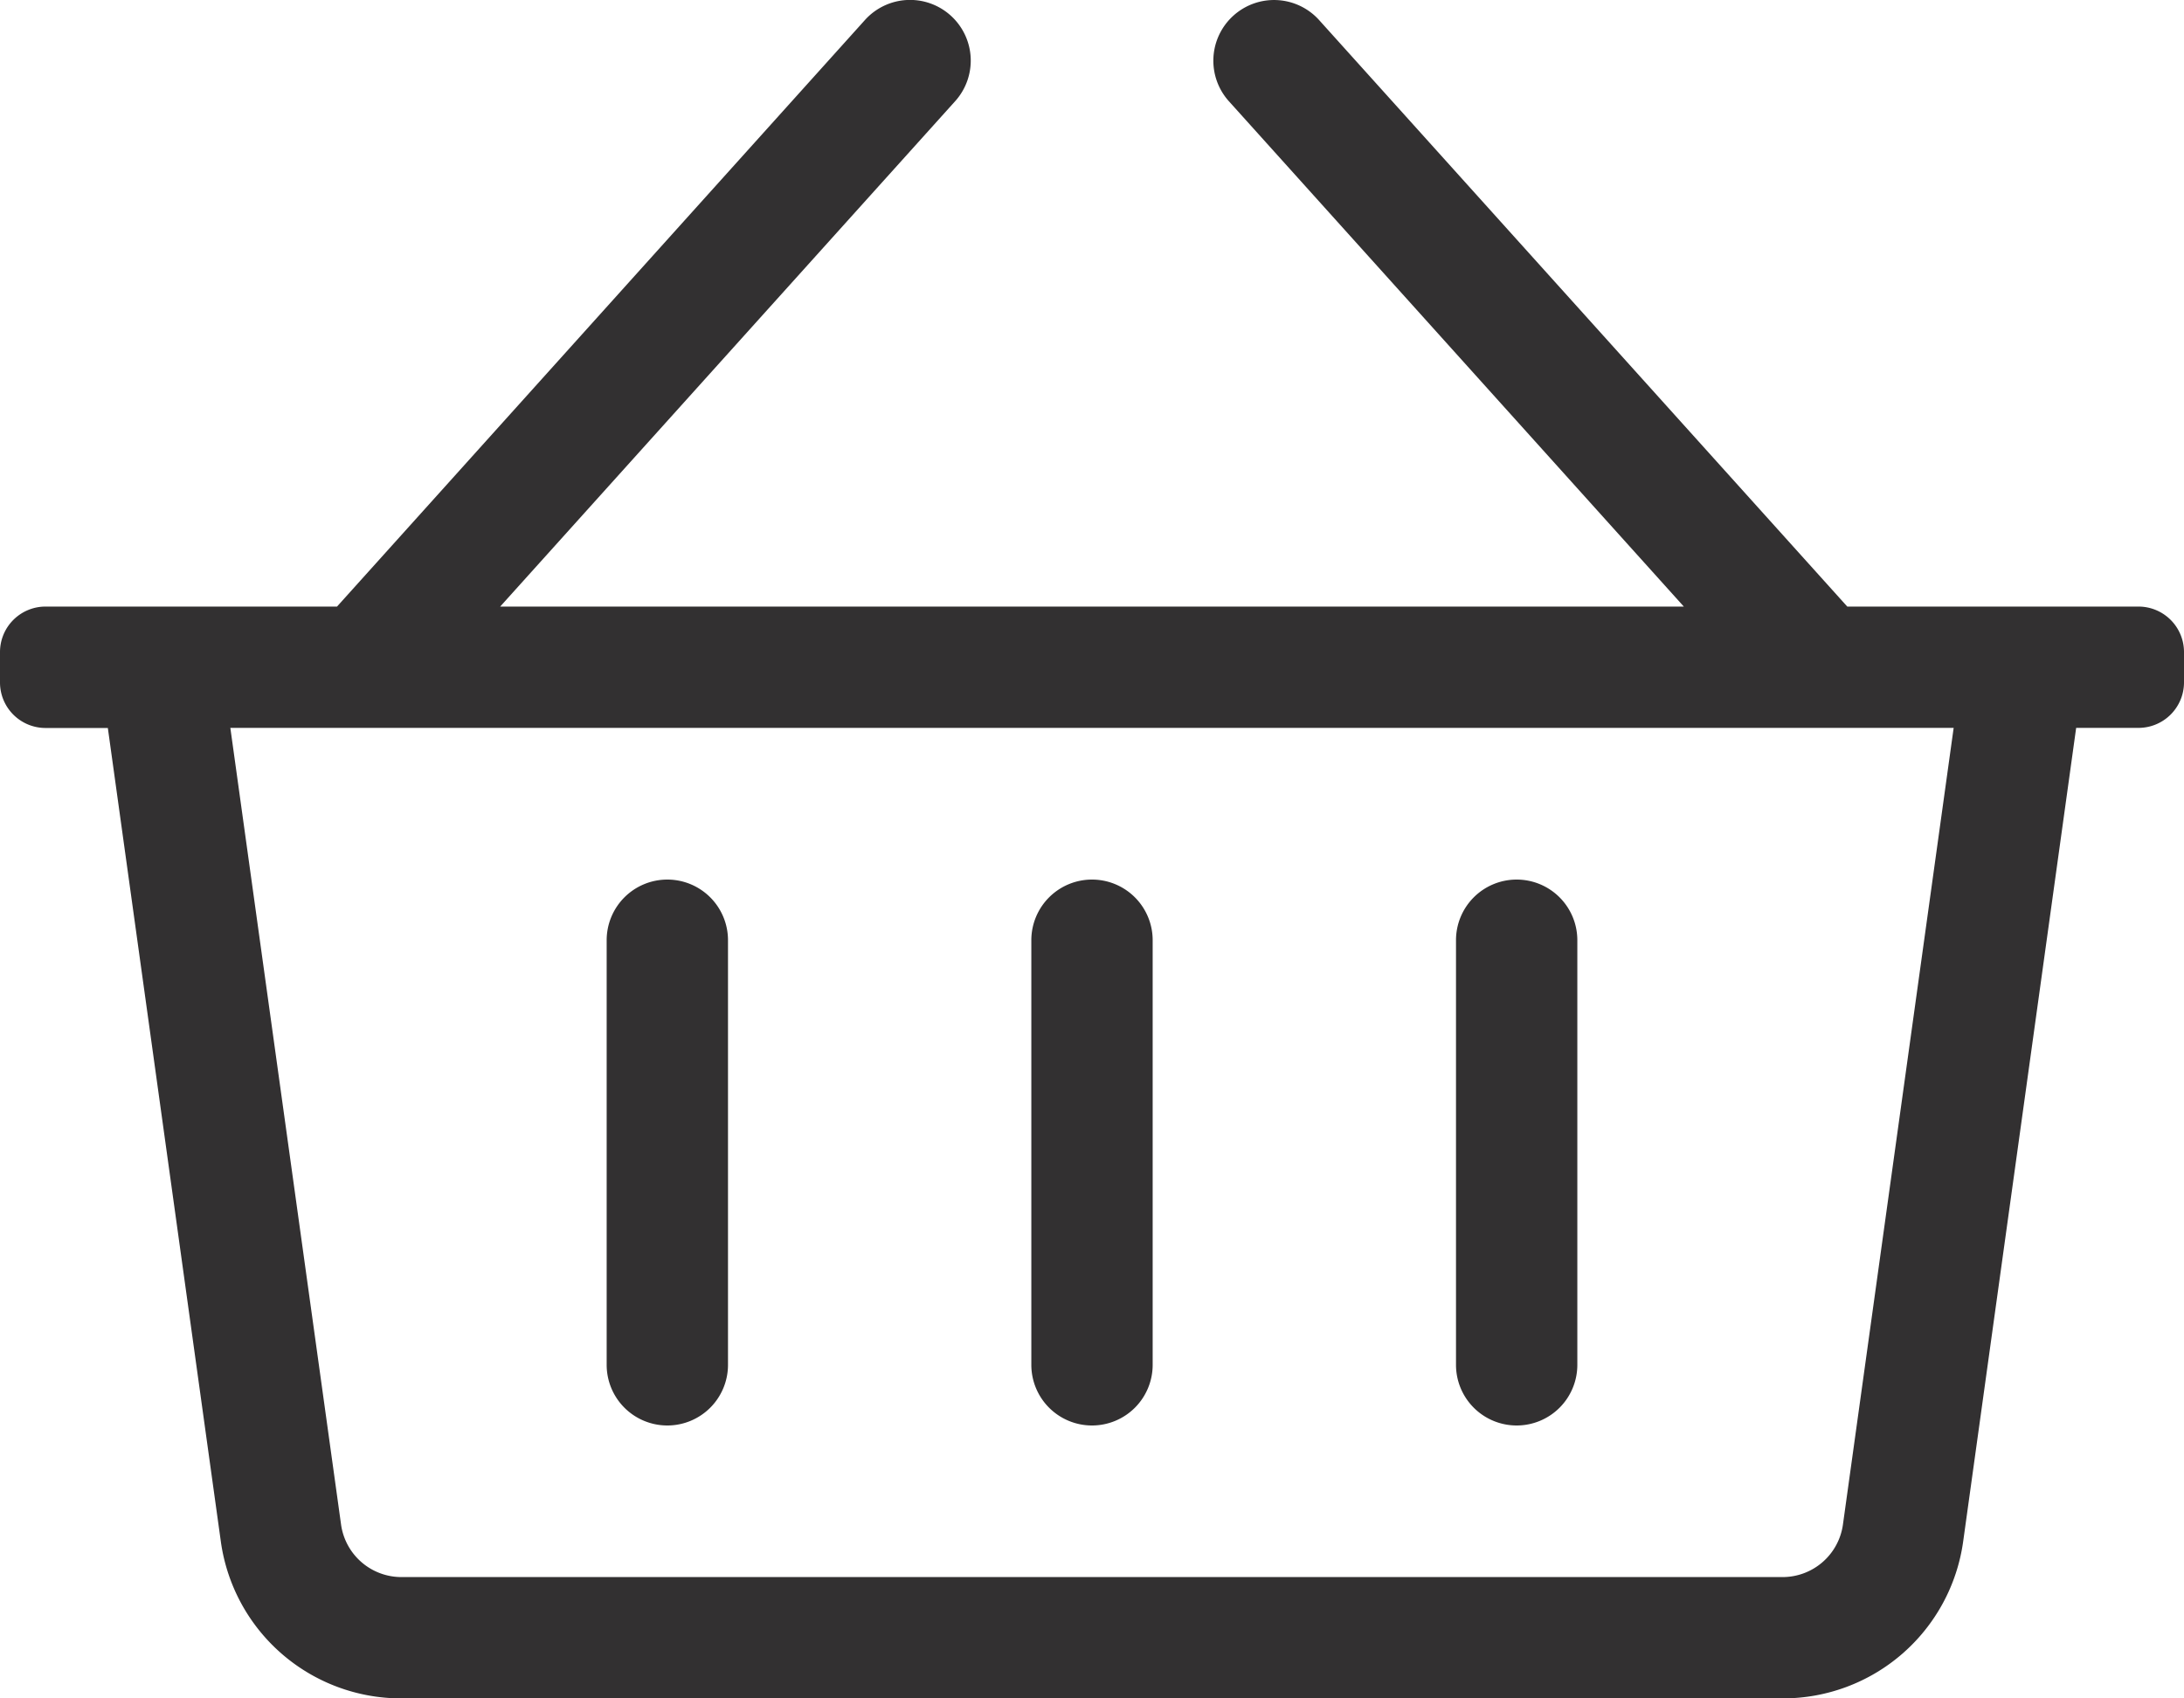 <svg xmlns="http://www.w3.org/2000/svg" width="22.5" height="17.5" viewBox="0 0 22.5 17.5">
  <path id="mobile-cart" d="M22.031-10h-3L13.59-16.043a.625.625,0,0,0-.883-.046.625.625,0,0,0-.046.883L17.347-10H5.153L9.84-15.207a.625.625,0,0,0-.046-.883.625.625,0,0,0-.883.046L3.472-10h-3A.469.469,0,0,0,0-9.531v.313a.469.469,0,0,0,.469.469h.642L2.275-.367A1.875,1.875,0,0,0,4.133,1.25H18.367A1.875,1.875,0,0,0,20.225-.367L21.389-8.75h.642a.469.469,0,0,0,.469-.469v-.312A.469.469,0,0,0,22.031-10ZM18.986-.539A.628.628,0,0,1,18.367,0H4.133a.628.628,0,0,1-.619-.539L2.373-8.75H20.127ZM11.875-6.562a.625.625,0,0,0-.625-.625.625.625,0,0,0-.625.625v4.375a.625.625,0,0,0,.625.625.625.625,0,0,0,.625-.625Zm4.375,0a.625.625,0,0,0-.625-.625A.625.625,0,0,0,15-6.562v4.375a.625.625,0,0,0,.625.625.625.625,0,0,0,.625-.625Zm-8.75,0a.625.625,0,0,0-.625-.625.625.625,0,0,0-.625.625v4.375a.625.625,0,0,0,.625.625A.625.625,0,0,0,7.5-2.187Z" transform="translate(0 16.25)" fill="#323031"/>
</svg>
